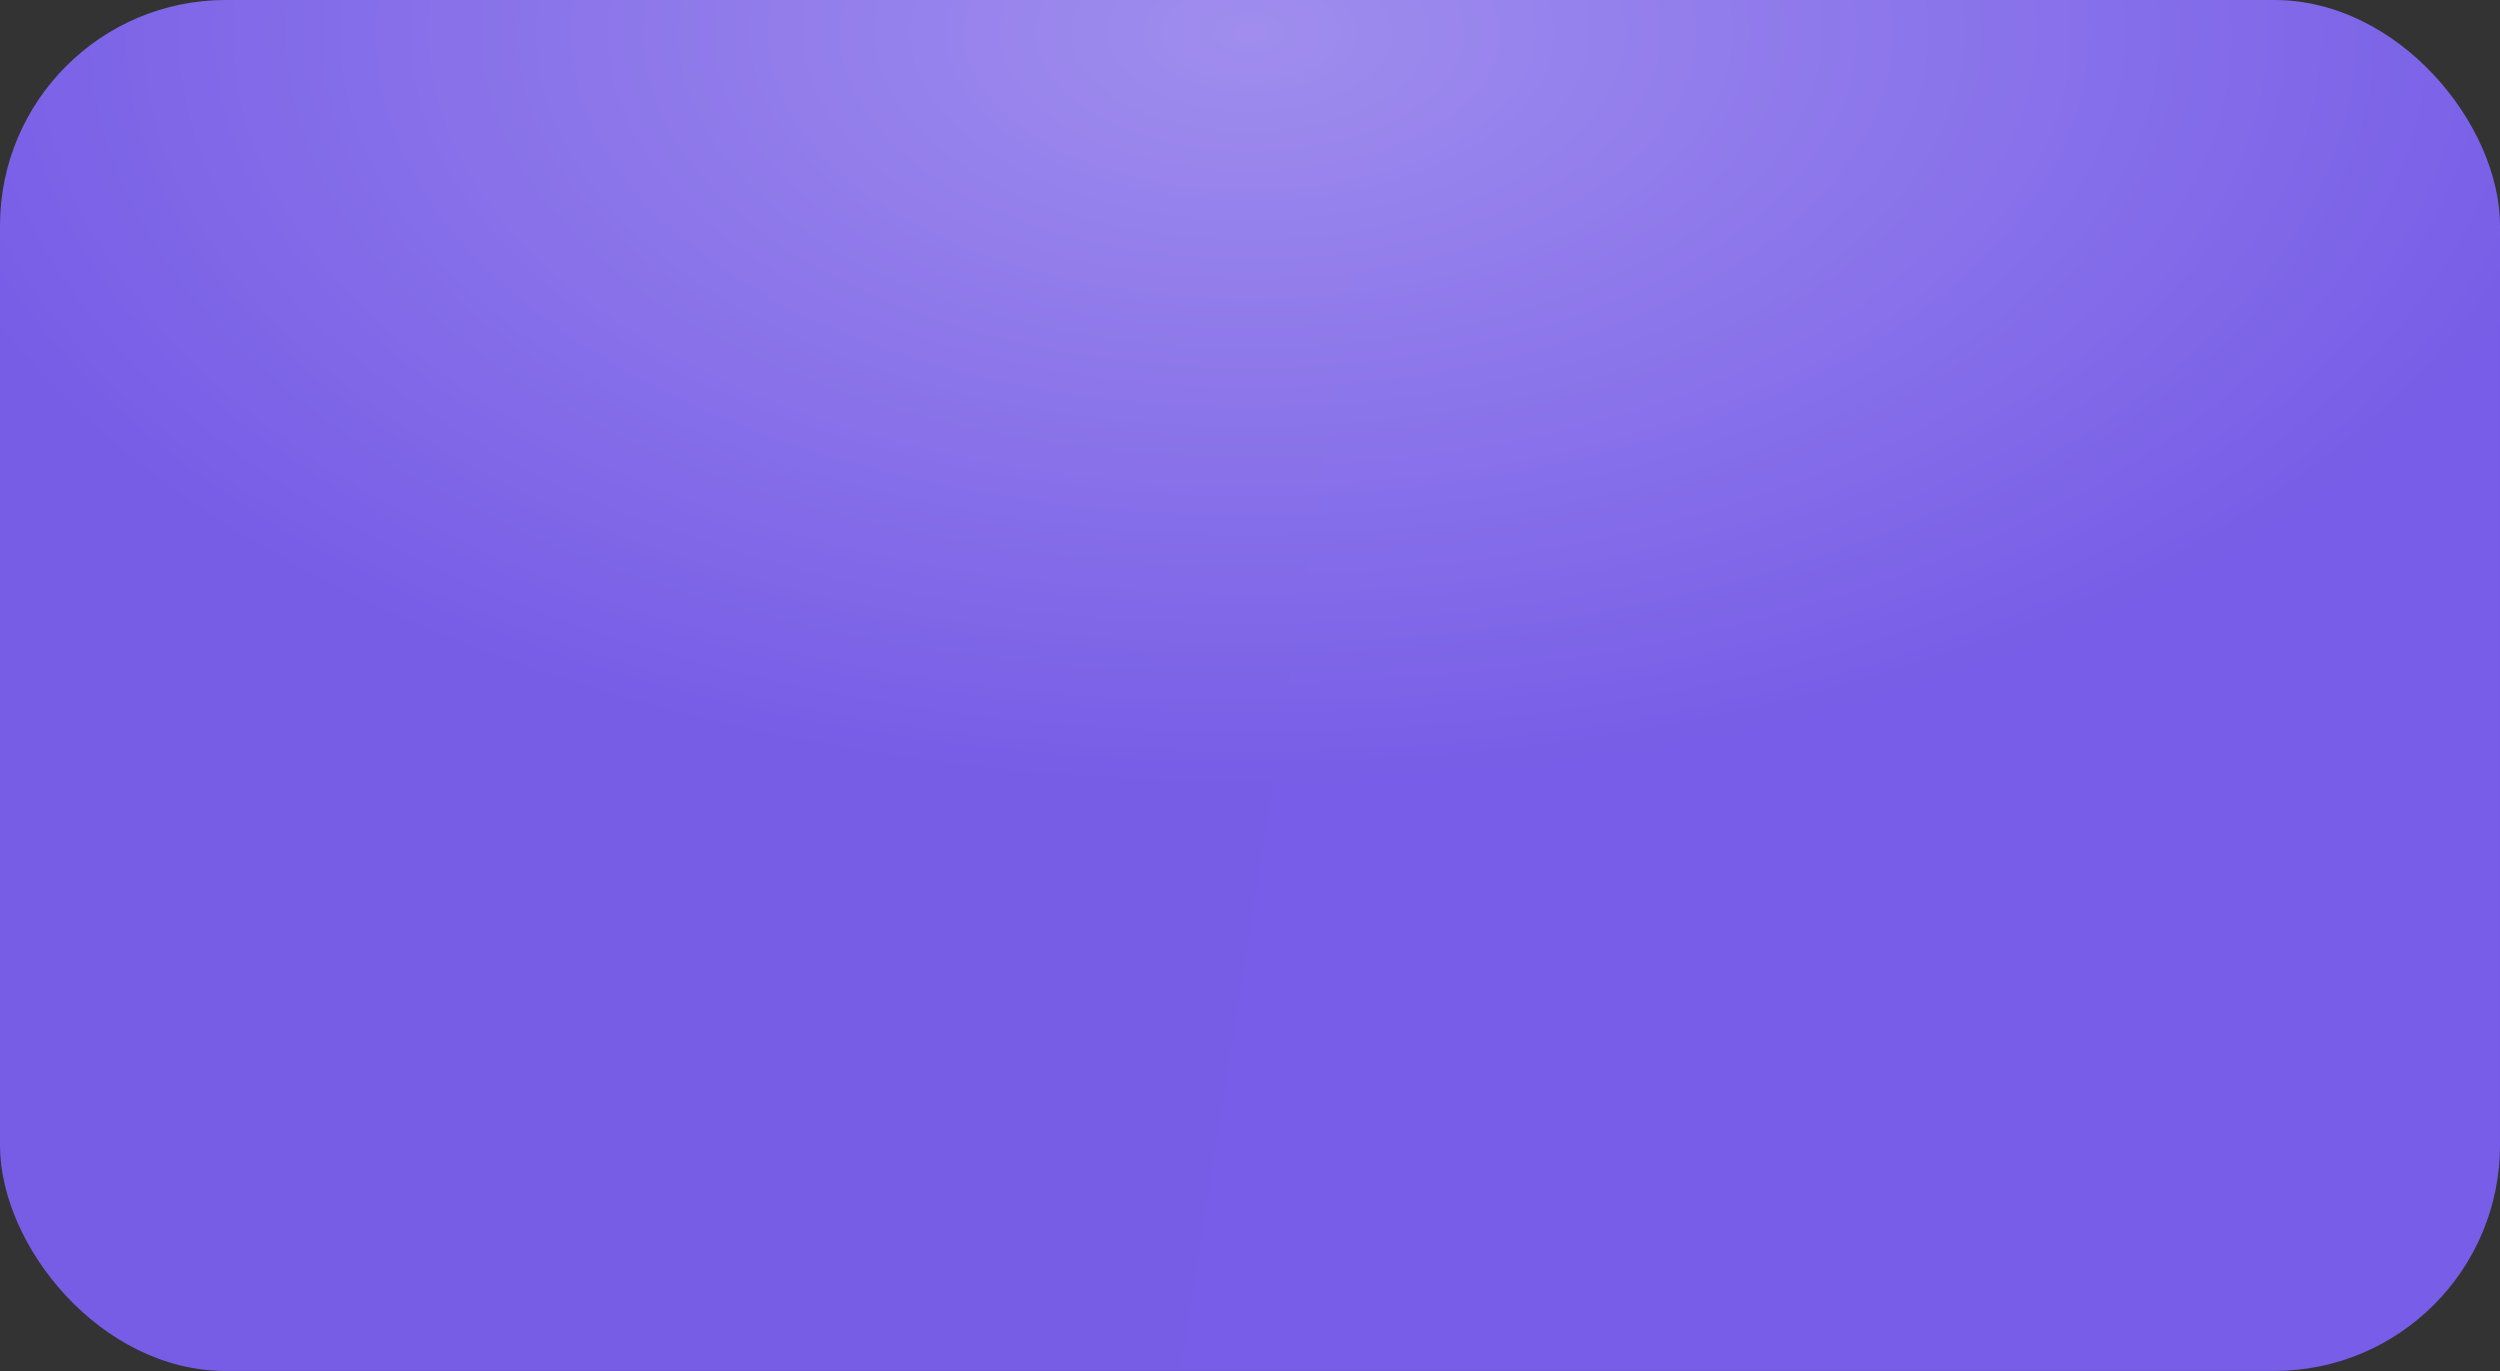 <?xml version="1.0" encoding="UTF-8"?> <svg xmlns="http://www.w3.org/2000/svg" width="155" height="85" viewBox="0 0 155 85" fill="none"><rect x="0" y="0" width="155" height="85" fill="#333333" stroke="none"/><rect width="155" height="85" rx="14" fill="url(#paint0_linear_640_3815)"></rect><rect width="155" height="85" rx="14" fill="url(#paint1_radial_640_3815)" fill-opacity="0.3"></rect><defs><linearGradient id="paint0_linear_640_3815" x1="-4.07" y1="-8.55321e-06" x2="172.895" y2="28.021" gradientUnits="userSpaceOnUse"><stop stop-color="#775DE6"></stop><stop offset="1" stop-color="#775DE7"></stop></linearGradient><radialGradient id="paint1_radial_640_3815" cx="0" cy="0" r="1" gradientUnits="userSpaceOnUse" gradientTransform="translate(77.5 1.892) rotate(90) scale(46.864 85.459)"><stop stop-color="white"></stop><stop offset="1" stop-color="white" stop-opacity="0"></stop></radialGradient></defs></svg> 